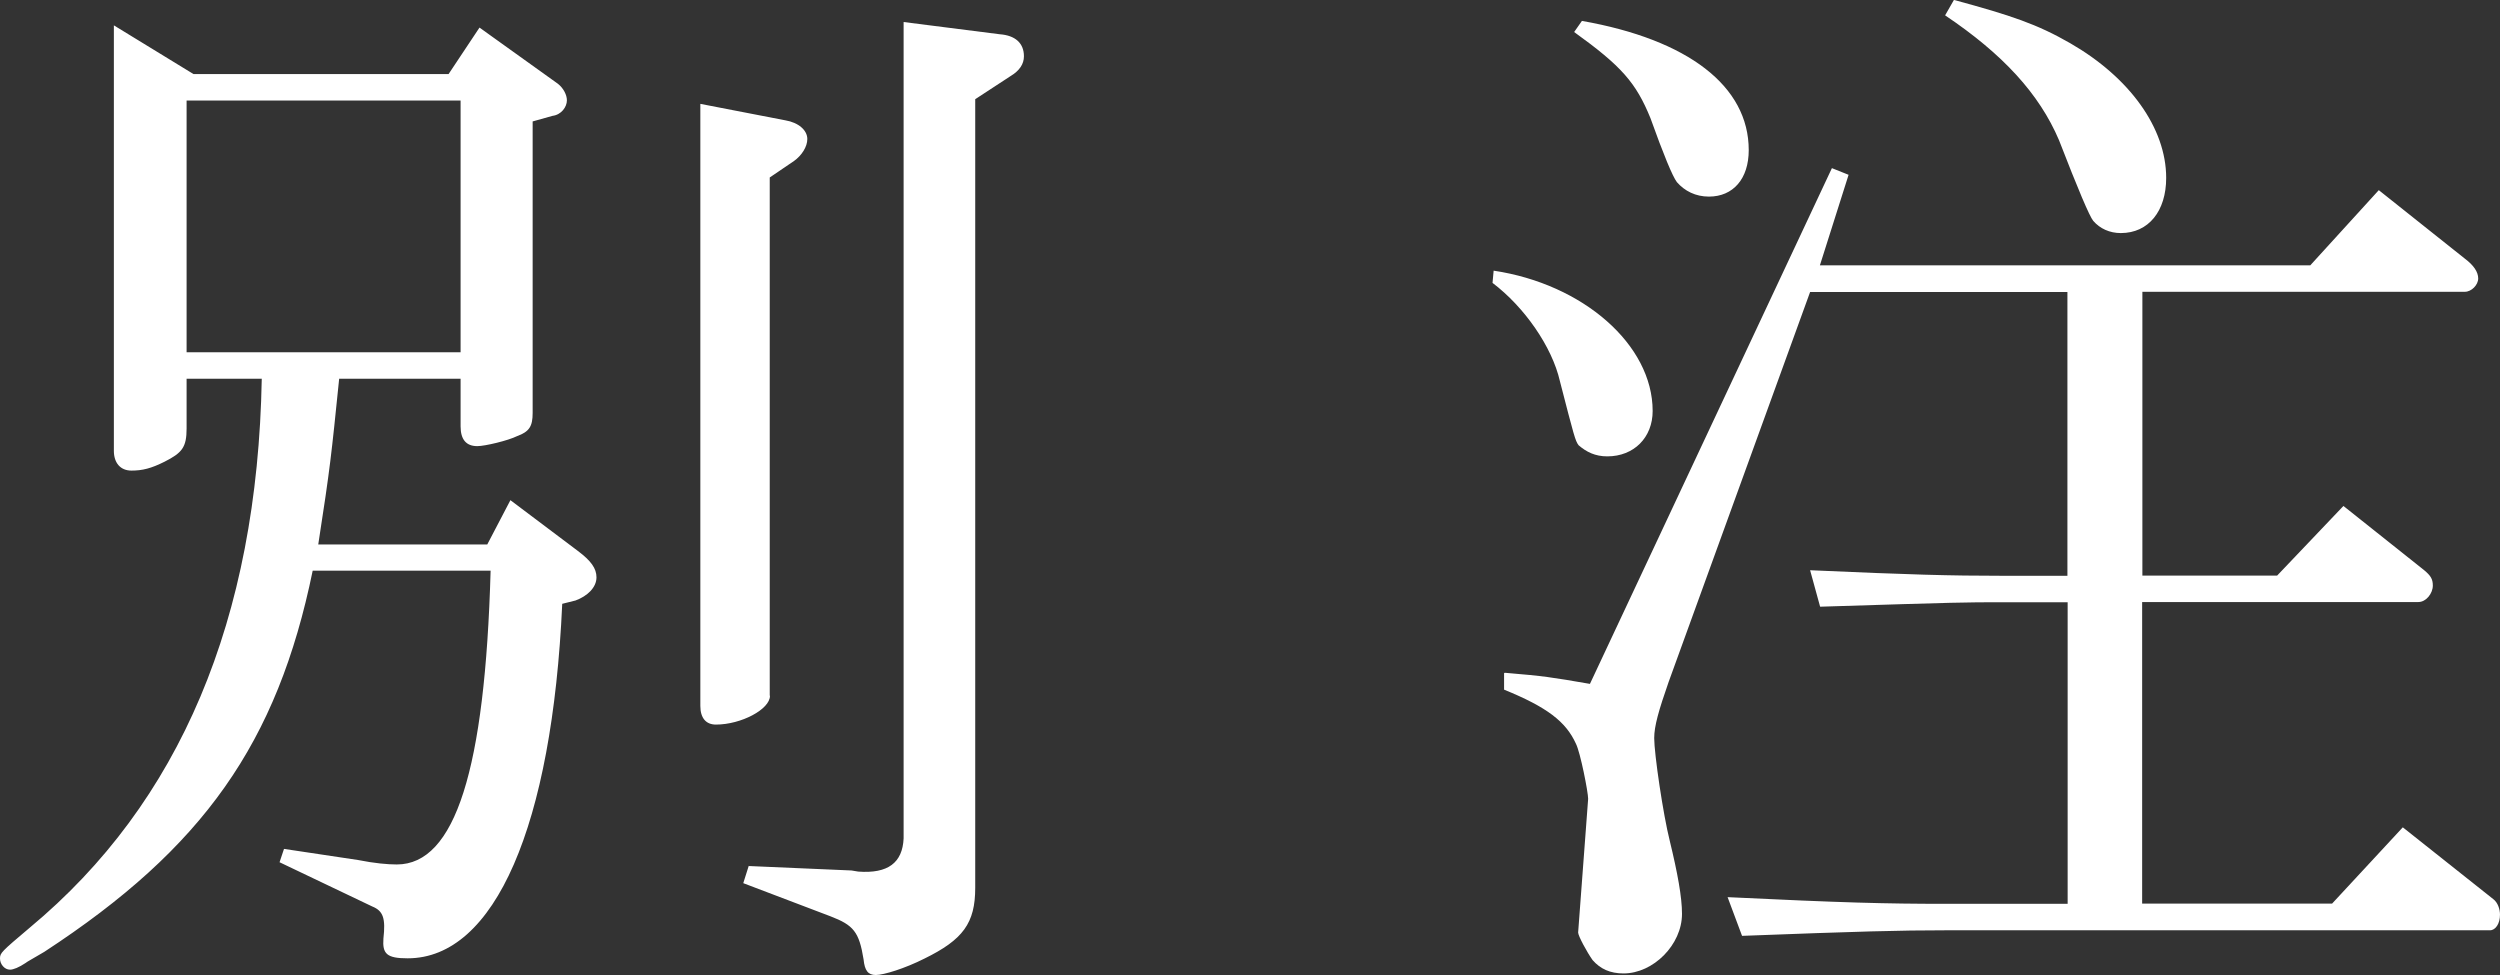 <?xml version="1.0" encoding="UTF-8"?><svg id="_レイヤー_2" xmlns="http://www.w3.org/2000/svg" viewBox="0 0 112.41 43.86"><rect x="0" y="0" width="112.41" height="43.86" fill="#333333" stroke="none"/><defs><style>.cls-1{fill:#fff;}</style></defs><g id="design"><path class="cls-1" d="M8.39,17.04v2.23c0,.84-.2,1.09-.99,1.49-.6.3-.99.4-1.49.4s-.79-.35-.79-.89V1.14l3.58,2.19h11.47l1.39-2.09,3.53,2.53c.25.2.4.5.4.74,0,.3-.25.65-.65.7l-.89.25v13.11c0,.6-.15.84-.7,1.04-.4.2-1.44.45-1.79.45-.5,0-.75-.3-.75-.89v-2.14h-5.46c-.35,3.43-.4,3.97-.94,7.45h7.6l1.04-1.99,3.03,2.28c.6.45.84.79.84,1.19,0,.45-.4.84-.94,1.04l-.6.15c-.45,9.98-3.03,15.94-6.95,15.94-.94,0-1.14-.2-1.09-.89.1-.89,0-1.24-.5-1.44l-4.17-1.99.2-.6,3.33.5c.75.15,1.34.2,1.74.2,2.63,0,3.97-4.27,4.22-13.21h-8c-1.59,7.75-4.92,12.47-12.07,17.14-.5.3-.79.45-.84.5-.3.2-.55.3-.7.3-.25,0-.45-.25-.45-.5s.05-.3,1.34-1.39c6.75-5.61,10.23-13.86,10.43-24.68h-3.38ZM20.71,15.84V4.52h-12.32v11.32h12.32ZM34.62,31.29c0,.6-1.29,1.29-2.43,1.29-.45,0-.7-.3-.7-.84V4.67l3.82.74c.6.1.99.45.99.84,0,.35-.25.74-.6.99l-1.09.74v23.29ZM33.67,38.94l4.62.2.3.05c1.34.1,1.99-.4,2.04-1.49V.99l4.32.55c.7.05,1.09.4,1.09.99,0,.35-.2.65-.6.89l-1.59,1.04v35.46c0,1.59-.55,2.33-2.28,3.18-.89.45-1.84.74-2.19.74s-.5-.2-.55-.7c-.2-1.24-.45-1.54-1.49-1.94l-3.92-1.49.25-.79Z"/><path class="cls-1" d="M67.16,12.17c4.02.6,7.15,3.33,7.15,6.31,0,1.19-.84,2.04-2.04,2.04-.55,0-.94-.2-1.29-.5-.15-.2-.2-.4-.84-2.88-.35-1.54-1.59-3.33-3.03-4.42l.05-.55ZM67.66,30.25c1.79.15,2.09.2,3.83.5l10.88-23.19.75.3-1.29,4.07h22.05l3.08-3.38,3.87,3.08c.4.3.6.6.6.89s-.3.6-.6.6h-14.5v12.76h6.06l2.98-3.13,3.62,2.88c.3.25.4.4.4.7,0,.35-.3.74-.65.74h-12.42v13.56h8.54l3.18-3.43,4.07,3.23c.2.15.3.45.3.7,0,.4-.2.7-.45.7h-24.49c-2.04,0-3.87.05-9.14.25l-.65-1.74c5.17.25,7.15.3,9.78.3h5.51v-13.56h-2.93c-1.74,0-1.79,0-8.2.2l-.45-1.64c4.47.2,6.31.25,8.64.25h2.93v-12.76h-11.57l-6.36,17.53c-.45,1.29-.65,1.99-.65,2.53,0,.7.4,3.43.7,4.62.35,1.44.55,2.53.55,3.28,0,1.39-1.29,2.68-2.63,2.68-.6,0-1.04-.2-1.39-.6-.25-.35-.65-1.09-.65-1.24l.45-6.01c0-.3-.35-2.09-.55-2.48-.45-.99-1.29-1.64-3.23-2.43v-.74ZM71.13.94c4.77.84,7.5,2.93,7.5,5.81,0,1.29-.7,2.09-1.79,2.09-.6,0-1.09-.25-1.44-.65q-.3-.4-1.19-2.88c-.65-1.59-1.29-2.33-3.43-3.87l.35-.5ZM87.87,0c2.58.7,3.73,1.09,5.21,1.94,2.68,1.54,4.32,3.82,4.32,6.06,0,1.49-.79,2.48-2.04,2.48-.5,0-.94-.2-1.24-.55q-.25-.3-1.54-3.63c-.89-2.09-2.53-3.87-5.12-5.61l.4-.7Z"/></g></svg>